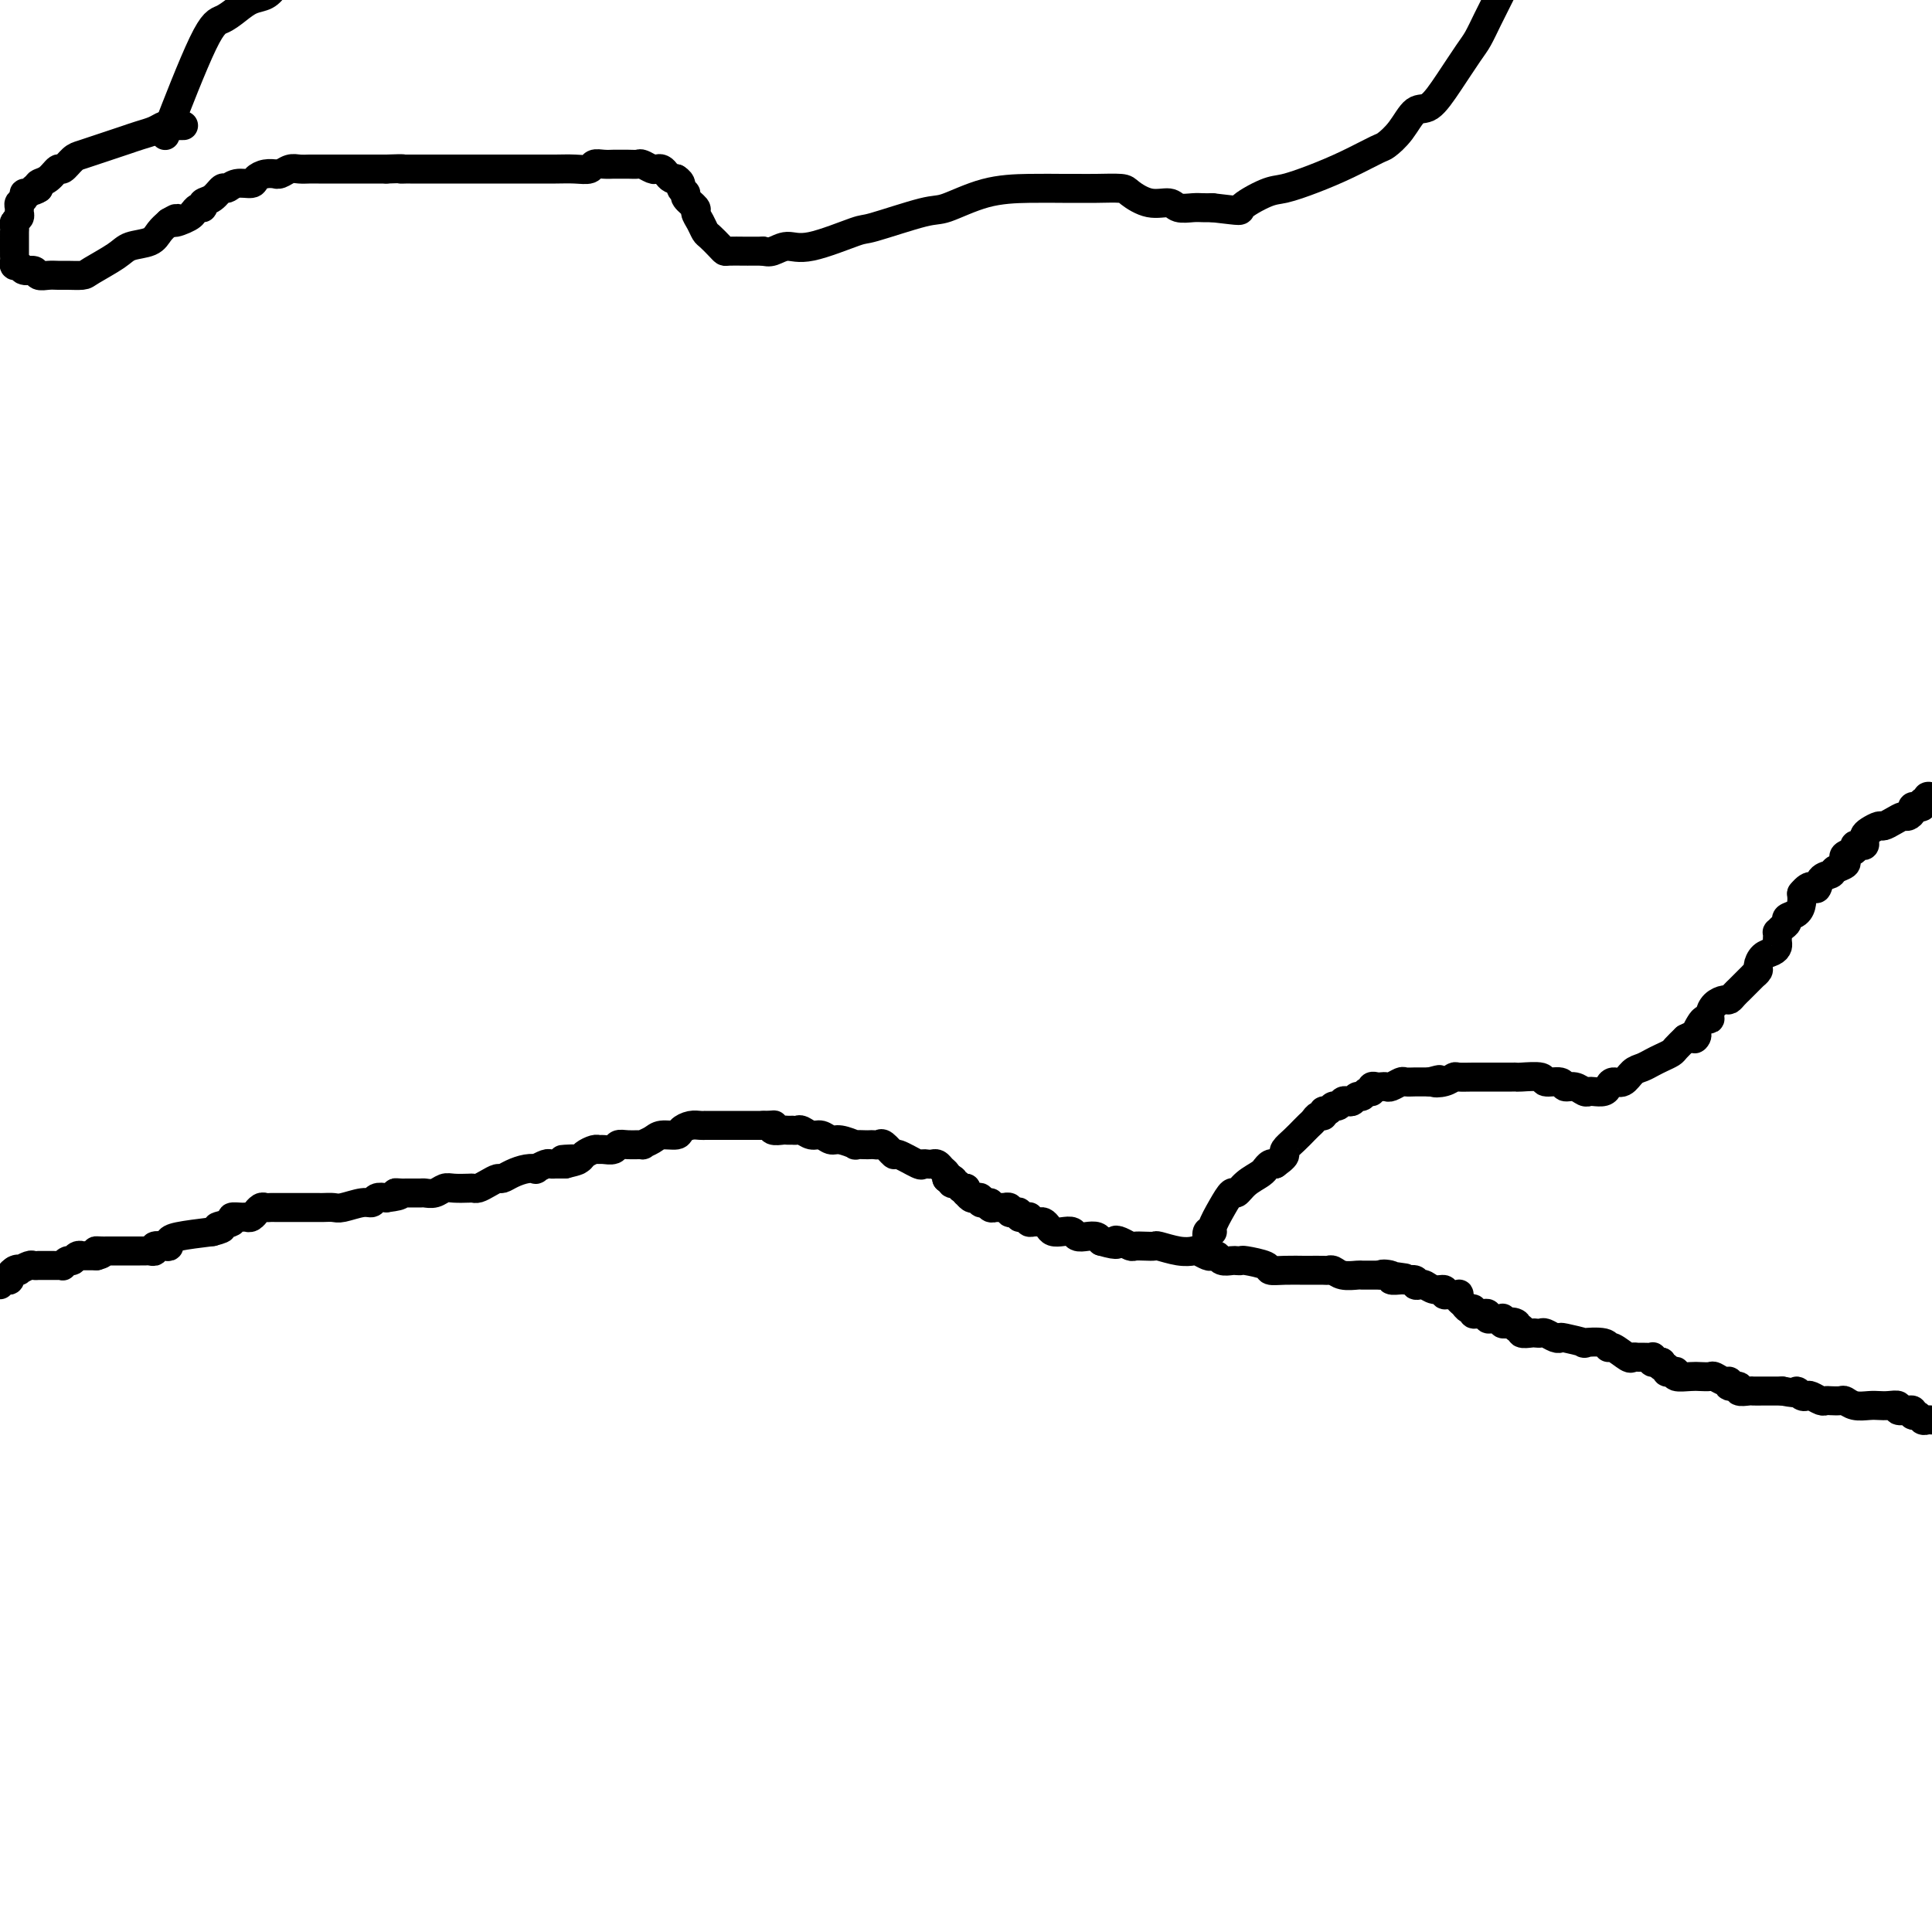 <svg viewBox='0 0 400 400' version='1.1' xmlns='http://www.w3.org/2000/svg' xmlns:xlink='http://www.w3.org/1999/xlink'><g fill='none' stroke='#000000' stroke-width='6' stroke-linecap='round' stroke-linejoin='round'><path d='M0,266c-0.081,-0.416 -0.163,-0.833 0,-1c0.163,-0.167 0.569,-0.086 1,0c0.431,0.086 0.885,0.177 1,0c0.115,-0.177 -0.110,-0.622 0,-1c0.110,-0.378 0.555,-0.689 1,-1'/><path d='M3,263c0.720,-0.480 1.020,-0.181 1,0c-0.020,0.181 -0.360,0.245 0,0c0.360,-0.245 1.420,-0.798 2,-1c0.580,-0.202 0.680,-0.054 1,0c0.320,0.054 0.859,0.015 1,0c0.141,-0.015 -0.117,-0.004 0,0c0.117,0.004 0.610,0.001 1,0c0.390,-0.001 0.678,0.001 1,0c0.322,-0.001 0.678,-0.004 1,0c0.322,0.004 0.611,0.016 1,0c0.389,-0.016 0.877,-0.061 1,0c0.123,0.061 -0.121,0.226 0,0c0.121,-0.226 0.605,-0.845 1,-1c0.395,-0.155 0.701,0.155 1,0c0.299,-0.155 0.591,-0.773 1,-1c0.409,-0.227 0.934,-0.061 1,0c0.066,0.061 -0.328,0.016 0,0c0.328,-0.016 1.380,-0.005 2,0c0.620,0.005 0.810,0.002 1,0'/><path d='M20,260c2.586,-0.691 0.552,-0.917 0,-1c-0.552,-0.083 0.377,-0.022 1,0c0.623,0.022 0.940,0.006 1,0c0.060,-0.006 -0.138,-0.002 0,0c0.138,0.002 0.610,0.000 1,0c0.390,-0.000 0.696,-0.000 1,0c0.304,0.000 0.606,0.000 1,0c0.394,-0.000 0.880,-0.000 1,0c0.120,0.000 -0.126,-0.000 0,0c0.126,0.000 0.625,0.000 1,0c0.375,-0.000 0.625,-0.000 1,0c0.375,0.000 0.875,0.001 1,0c0.125,-0.001 -0.126,-0.004 0,0c0.126,0.004 0.629,0.015 1,0c0.371,-0.015 0.611,-0.056 1,0c0.389,0.056 0.927,0.208 1,0c0.073,-0.208 -0.318,-0.777 0,-1c0.318,-0.223 1.345,-0.101 2,0c0.655,0.101 0.938,0.182 1,0c0.062,-0.182 -0.099,-0.626 0,-1c0.099,-0.374 0.457,-0.678 2,-1c1.543,-0.322 4.272,-0.661 7,-1'/><path d='M44,255c3.749,-0.956 1.123,-0.845 1,-1c-0.123,-0.155 2.257,-0.576 3,-1c0.743,-0.424 -0.151,-0.850 0,-1c0.151,-0.150 1.346,-0.025 2,0c0.654,0.025 0.767,-0.050 1,0c0.233,0.050 0.587,0.224 1,0c0.413,-0.224 0.884,-0.845 1,-1c0.116,-0.155 -0.124,0.154 0,0c0.124,-0.154 0.611,-0.773 1,-1c0.389,-0.227 0.681,-0.061 1,0c0.319,0.061 0.666,0.016 1,0c0.334,-0.016 0.654,-0.004 1,0c0.346,0.004 0.718,0.001 1,0c0.282,-0.001 0.475,-0.000 1,0c0.525,0.000 1.383,0.000 2,0c0.617,-0.000 0.992,-0.000 1,0c0.008,0.000 -0.350,0.000 0,0c0.350,-0.000 1.407,-0.000 2,0c0.593,0.000 0.723,0.001 1,0c0.277,-0.001 0.700,-0.004 1,0c0.300,0.004 0.476,0.016 1,0c0.524,-0.016 1.397,-0.061 2,0c0.603,0.061 0.938,0.226 2,0c1.062,-0.226 2.852,-0.844 4,-1c1.148,-0.156 1.655,0.150 2,0c0.345,-0.150 0.527,-0.757 1,-1c0.473,-0.243 1.236,-0.121 2,0'/><path d='M80,248c4.431,-0.536 2.510,-0.876 2,-1c-0.510,-0.124 0.392,-0.033 1,0c0.608,0.033 0.922,0.009 1,0c0.078,-0.009 -0.078,-0.001 0,0c0.078,0.001 0.391,-0.003 1,0c0.609,0.003 1.513,0.015 2,0c0.487,-0.015 0.558,-0.057 1,0c0.442,0.057 1.256,0.211 2,0c0.744,-0.211 1.417,-0.788 2,-1c0.583,-0.212 1.076,-0.060 2,0c0.924,0.060 2.279,0.026 3,0c0.721,-0.026 0.808,-0.045 1,0c0.192,0.045 0.487,0.153 1,0c0.513,-0.153 1.243,-0.566 2,-1c0.757,-0.434 1.542,-0.887 2,-1c0.458,-0.113 0.590,0.114 1,0c0.410,-0.114 1.097,-0.570 2,-1c0.903,-0.430 2.020,-0.833 3,-1c0.980,-0.167 1.822,-0.097 2,0c0.178,0.097 -0.307,0.222 0,0c0.307,-0.222 1.406,-0.792 2,-1c0.594,-0.208 0.684,-0.056 1,0c0.316,0.056 0.858,0.015 1,0c0.142,-0.015 -0.116,-0.004 0,0c0.116,0.004 0.604,0.001 1,0c0.396,-0.001 0.698,-0.001 1,0'/><path d='M117,241c5.676,-1.310 1.365,-1.086 0,-1c-1.365,0.086 0.215,0.033 1,0c0.785,-0.033 0.774,-0.047 1,0c0.226,0.047 0.689,0.156 1,0c0.311,-0.156 0.468,-0.577 1,-1c0.532,-0.423 1.437,-0.849 2,-1c0.563,-0.151 0.782,-0.026 1,0c0.218,0.026 0.434,-0.046 1,0c0.566,0.046 1.481,0.209 2,0c0.519,-0.209 0.643,-0.791 1,-1c0.357,-0.209 0.948,-0.046 2,0c1.052,0.046 2.566,-0.025 3,0c0.434,0.025 -0.211,0.148 0,0c0.211,-0.148 1.278,-0.565 2,-1c0.722,-0.435 1.100,-0.887 2,-1c0.900,-0.113 2.322,0.113 3,0c0.678,-0.113 0.612,-0.566 1,-1c0.388,-0.434 1.231,-0.848 2,-1c0.769,-0.152 1.463,-0.041 2,0c0.537,0.041 0.917,0.011 1,0c0.083,-0.011 -0.133,-0.003 0,0c0.133,0.003 0.613,0.001 1,0c0.387,-0.001 0.681,-0.000 1,0c0.319,0.000 0.663,0.000 1,0c0.337,-0.000 0.667,-0.000 1,0c0.333,0.000 0.670,0.000 1,0c0.330,-0.000 0.655,-0.000 1,0c0.345,0.000 0.711,0.000 1,0c0.289,-0.000 0.501,-0.000 1,0c0.499,0.000 1.285,0.000 2,0c0.715,-0.000 1.357,-0.000 2,0'/><path d='M158,233c2.803,-0.061 2.310,-0.212 2,0c-0.310,0.212 -0.438,0.789 0,1c0.438,0.211 1.441,0.057 2,0c0.559,-0.057 0.674,-0.016 1,0c0.326,0.016 0.864,0.008 1,0c0.136,-0.008 -0.129,-0.017 0,0c0.129,0.017 0.654,0.061 1,0c0.346,-0.061 0.514,-0.228 1,0c0.486,0.228 1.291,0.849 2,1c0.709,0.151 1.323,-0.170 2,0c0.677,0.170 1.418,0.830 2,1c0.582,0.170 1.007,-0.151 2,0c0.993,0.151 2.556,0.772 3,1c0.444,0.228 -0.232,0.062 0,0c0.232,-0.062 1.370,-0.019 2,0c0.630,0.019 0.751,0.013 1,0c0.249,-0.013 0.627,-0.034 1,0c0.373,0.034 0.741,0.122 1,0c0.259,-0.122 0.408,-0.453 1,0c0.592,0.453 1.626,1.691 2,2c0.374,0.309 0.089,-0.309 1,0c0.911,0.309 3.018,1.546 4,2c0.982,0.454 0.840,0.125 1,0c0.160,-0.125 0.621,-0.044 1,0c0.379,0.044 0.676,0.053 1,0c0.324,-0.053 0.674,-0.169 1,0c0.326,0.169 0.626,0.622 1,1c0.374,0.378 0.821,0.679 1,1c0.179,0.321 0.089,0.660 0,1'/><path d='M196,244c2.249,1.018 1.372,0.063 1,0c-0.372,-0.063 -0.240,0.768 0,1c0.240,0.232 0.586,-0.134 1,0c0.414,0.134 0.894,0.768 1,1c0.106,0.232 -0.164,0.062 0,0c0.164,-0.062 0.761,-0.018 1,0c0.239,0.018 0.119,0.009 0,0'/><path d='M200,246c0.025,0.452 0.049,0.905 0,1c-0.049,0.095 -0.172,-0.167 0,0c0.172,0.167 0.638,0.763 1,1c0.362,0.237 0.619,0.116 1,0c0.381,-0.116 0.886,-0.227 1,0c0.114,0.227 -0.162,0.792 0,1c0.162,0.208 0.760,0.059 1,0c0.240,-0.059 0.120,-0.030 0,0'/><path d='M204,249c0.864,0.403 1.024,-0.088 1,0c-0.024,0.088 -0.232,0.756 0,1c0.232,0.244 0.903,0.064 1,0c0.097,-0.064 -0.381,-0.014 0,0c0.381,0.014 1.622,-0.010 2,0c0.378,0.010 -0.105,0.054 0,0c0.105,-0.054 0.798,-0.207 1,0c0.202,0.207 -0.087,0.773 0,1c0.087,0.227 0.549,0.114 1,0c0.451,-0.114 0.892,-0.228 1,0c0.108,0.228 -0.115,0.797 0,1c0.115,0.203 0.570,0.040 1,0c0.430,-0.040 0.836,0.042 1,0c0.164,-0.042 0.085,-0.208 0,0c-0.085,0.208 -0.177,0.791 0,1c0.177,0.209 0.624,0.046 1,0c0.376,-0.046 0.681,0.026 1,0c0.319,-0.026 0.653,-0.152 1,0c0.347,0.152 0.708,0.580 1,1c0.292,0.420 0.515,0.831 1,1c0.485,0.169 1.233,0.097 2,0c0.767,-0.097 1.554,-0.219 2,0c0.446,0.219 0.553,0.780 1,1c0.447,0.220 1.236,0.098 2,0c0.764,-0.098 1.504,-0.171 2,0c0.496,0.171 0.748,0.585 1,1'/><path d='M228,257c4.362,1.254 3.265,0.388 3,0c-0.265,-0.388 0.300,-0.300 1,0c0.700,0.300 1.533,0.811 2,1c0.467,0.189 0.568,0.054 1,0c0.432,-0.054 1.195,-0.028 2,0c0.805,0.028 1.654,0.059 2,0c0.346,-0.059 0.191,-0.208 1,0c0.809,0.208 2.584,0.774 4,1c1.416,0.226 2.474,0.112 3,0c0.526,-0.112 0.521,-0.222 1,0c0.479,0.222 1.442,0.778 2,1c0.558,0.222 0.713,0.112 1,0c0.287,-0.112 0.708,-0.226 1,0c0.292,0.226 0.456,0.792 1,1c0.544,0.208 1.467,0.059 2,0c0.533,-0.059 0.677,-0.026 1,0c0.323,0.026 0.826,0.045 1,0c0.174,-0.045 0.019,-0.156 1,0c0.981,0.156 3.097,0.578 4,1c0.903,0.422 0.592,0.845 1,1c0.408,0.155 1.534,0.042 3,0c1.466,-0.042 3.271,-0.012 4,0c0.729,0.012 0.382,0.007 1,0c0.618,-0.007 2.201,-0.016 3,0c0.799,0.016 0.815,0.057 1,0c0.185,-0.057 0.539,-0.211 1,0c0.461,0.211 1.030,0.789 2,1c0.970,0.211 2.343,0.057 3,0c0.657,-0.057 0.600,-0.015 1,0c0.400,0.015 1.257,0.004 2,0c0.743,-0.004 1.371,-0.002 2,0'/><path d='M286,264c9.130,1.099 2.956,0.347 1,0c-1.956,-0.347 0.307,-0.290 1,0c0.693,0.290 -0.183,0.814 0,1c0.183,0.186 1.425,0.036 2,0c0.575,-0.036 0.482,0.042 1,0c0.518,-0.042 1.647,-0.203 2,0c0.353,0.203 -0.069,0.771 0,1c0.069,0.229 0.631,0.118 1,0c0.369,-0.118 0.547,-0.242 1,0c0.453,0.242 1.182,0.849 2,1c0.818,0.151 1.725,-0.156 2,0c0.275,0.156 -0.084,0.773 0,1c0.084,0.227 0.610,0.064 1,0c0.390,-0.064 0.643,-0.029 1,0c0.357,0.029 0.816,0.050 1,0c0.184,-0.050 0.092,-0.172 0,0c-0.092,0.172 -0.183,0.638 0,1c0.183,0.362 0.641,0.619 1,1c0.359,0.381 0.621,0.887 1,1c0.379,0.113 0.876,-0.167 1,0c0.124,0.167 -0.125,0.781 0,1c0.125,0.219 0.625,0.045 1,0c0.375,-0.045 0.625,0.040 1,0c0.375,-0.040 0.875,-0.207 1,0c0.125,0.207 -0.124,0.786 0,1c0.124,0.214 0.621,0.061 1,0c0.379,-0.061 0.640,-0.030 1,0c0.360,0.030 0.818,0.060 1,0c0.182,-0.060 0.087,-0.208 0,0c-0.087,0.208 -0.168,0.774 0,1c0.168,0.226 0.584,0.113 1,0'/><path d='M312,274c4.183,1.564 1.641,0.476 1,0c-0.641,-0.476 0.620,-0.338 1,0c0.380,0.338 -0.119,0.875 0,1c0.119,0.125 0.858,-0.162 1,0c0.142,0.162 -0.314,0.775 0,1c0.314,0.225 1.397,0.064 2,0c0.603,-0.064 0.726,-0.031 1,0c0.274,0.031 0.700,0.060 1,0c0.300,-0.060 0.475,-0.209 1,0c0.525,0.209 1.401,0.774 2,1c0.599,0.226 0.921,0.112 1,0c0.079,-0.112 -0.084,-0.222 1,0c1.084,0.222 3.416,0.775 4,1c0.584,0.225 -0.579,0.120 0,0c0.579,-0.120 2.900,-0.257 4,0c1.100,0.257 0.977,0.906 1,1c0.023,0.094 0.190,-0.367 1,0c0.810,0.367 2.263,1.563 3,2c0.737,0.437 0.758,0.116 1,0c0.242,-0.116 0.705,-0.027 1,0c0.295,0.027 0.422,-0.007 1,0c0.578,0.007 1.609,0.054 2,0c0.391,-0.054 0.144,-0.211 0,0c-0.144,0.211 -0.183,0.788 0,1c0.183,0.212 0.588,0.057 1,0c0.412,-0.057 0.832,-0.016 1,0c0.168,0.016 0.084,0.008 0,0'/><path d='M344,282c-0.119,0.452 -0.238,0.905 0,1c0.238,0.095 0.832,-0.167 1,0c0.168,0.167 -0.089,0.763 0,1c0.089,0.237 0.523,0.116 1,0c0.477,-0.116 0.996,-0.227 1,0c0.004,0.227 -0.508,0.792 0,1c0.508,0.208 2.038,0.060 3,0c0.962,-0.060 1.358,-0.031 2,0c0.642,0.031 1.529,0.065 2,0c0.471,-0.065 0.527,-0.229 1,0c0.473,0.229 1.365,0.850 2,1c0.635,0.150 1.014,-0.170 1,0c-0.014,0.170 -0.422,0.830 0,1c0.422,0.170 1.673,-0.151 2,0c0.327,0.151 -0.270,0.772 0,1c0.270,0.228 1.407,0.061 2,0c0.593,-0.061 0.644,-0.016 1,0c0.356,0.016 1.019,0.004 2,0c0.981,-0.004 2.280,-0.001 3,0c0.720,0.001 0.860,0.001 1,0'/><path d='M369,288c4.500,0.869 3.251,0.040 3,0c-0.251,-0.040 0.496,0.707 1,1c0.504,0.293 0.764,0.131 1,0c0.236,-0.131 0.448,-0.231 1,0c0.552,0.231 1.443,0.793 2,1c0.557,0.207 0.781,0.059 1,0c0.219,-0.059 0.432,-0.030 1,0c0.568,0.030 1.489,0.061 2,0c0.511,-0.061 0.612,-0.212 1,0c0.388,0.212 1.065,0.788 2,1c0.935,0.212 2.129,0.061 3,0c0.871,-0.061 1.418,-0.030 2,0c0.582,0.030 1.198,0.061 2,0c0.802,-0.061 1.788,-0.214 2,0c0.212,0.214 -0.350,0.793 0,1c0.350,0.207 1.614,0.040 2,0c0.386,-0.040 -0.104,0.046 0,0c0.104,-0.046 0.801,-0.222 1,0c0.199,0.222 -0.101,0.844 0,1c0.101,0.156 0.605,-0.154 1,0c0.395,0.154 0.683,0.772 1,1c0.317,0.228 0.662,0.065 1,0c0.338,-0.065 0.669,-0.033 1,0'/><path d='M250,257c-0.126,-0.850 -0.251,-1.700 0,-2c0.251,-0.300 0.879,-0.051 1,0c0.121,0.051 -0.264,-0.097 0,-1c0.264,-0.903 1.177,-2.560 2,-4c0.823,-1.440 1.555,-2.663 2,-3c0.445,-0.337 0.602,0.212 1,0c0.398,-0.212 1.038,-1.185 2,-2c0.962,-0.815 2.247,-1.472 3,-2c0.753,-0.528 0.972,-0.926 1,-1c0.028,-0.074 -0.137,0.176 0,0c0.137,-0.176 0.575,-0.778 1,-1c0.425,-0.222 0.836,-0.063 1,0c0.164,0.063 0.082,0.032 0,0'/><path d='M264,241c1.870,-1.345 2.045,-1.708 2,-2c-0.045,-0.292 -0.310,-0.512 0,-1c0.310,-0.488 1.196,-1.245 2,-2c0.804,-0.755 1.526,-1.508 2,-2c0.474,-0.492 0.701,-0.724 1,-1c0.299,-0.276 0.672,-0.595 1,-1c0.328,-0.405 0.613,-0.897 1,-1c0.387,-0.103 0.877,0.184 1,0c0.123,-0.184 -0.122,-0.838 0,-1c0.122,-0.162 0.610,0.166 1,0c0.390,-0.166 0.682,-0.828 1,-1c0.318,-0.172 0.663,0.146 1,0c0.337,-0.146 0.668,-0.756 1,-1c0.332,-0.244 0.666,-0.122 1,0c0.334,0.122 0.668,0.244 1,0c0.332,-0.244 0.663,-0.854 1,-1c0.337,-0.146 0.682,0.171 1,0c0.318,-0.171 0.610,-0.830 1,-1c0.390,-0.170 0.878,0.150 1,0c0.122,-0.150 -0.123,-0.771 0,-1c0.123,-0.229 0.614,-0.065 1,0c0.386,0.065 0.666,0.032 1,0c0.334,-0.032 0.723,-0.061 1,0c0.277,0.061 0.441,0.212 1,0c0.559,-0.212 1.512,-0.789 2,-1c0.488,-0.211 0.512,-0.057 1,0c0.488,0.057 1.440,0.015 2,0c0.560,-0.015 0.728,-0.004 1,0c0.272,0.004 0.649,0.001 1,0c0.351,-0.001 0.675,-0.001 1,0'/><path d='M296,224c3.539,-0.944 1.388,-0.306 1,0c-0.388,0.306 0.988,0.278 2,0c1.012,-0.278 1.662,-0.807 2,-1c0.338,-0.193 0.366,-0.052 1,0c0.634,0.052 1.875,0.014 3,0c1.125,-0.014 2.133,-0.004 3,0c0.867,0.004 1.591,0.001 2,0c0.409,-0.001 0.503,-0.001 1,0c0.497,0.001 1.398,0.004 2,0c0.602,-0.004 0.904,-0.016 1,0c0.096,0.016 -0.014,0.061 1,0c1.014,-0.061 3.153,-0.228 4,0c0.847,0.228 0.402,0.849 1,1c0.598,0.151 2.241,-0.170 3,0c0.759,0.170 0.636,0.830 1,1c0.364,0.170 1.214,-0.150 2,0c0.786,0.150 1.506,0.770 2,1c0.494,0.230 0.761,0.072 1,0c0.239,-0.072 0.448,-0.056 1,0c0.552,0.056 1.446,0.152 2,0c0.554,-0.152 0.767,-0.551 1,-1c0.233,-0.449 0.485,-0.946 1,-1c0.515,-0.054 1.292,0.337 2,0c0.708,-0.337 1.345,-1.400 2,-2c0.655,-0.600 1.326,-0.737 2,-1c0.674,-0.263 1.349,-0.650 2,-1c0.651,-0.350 1.278,-0.661 2,-1c0.722,-0.339 1.541,-0.707 2,-1c0.459,-0.293 0.560,-0.512 1,-1c0.440,-0.488 1.220,-1.244 2,-2'/><path d='M349,215c3.096,-1.669 2.336,-0.342 2,0c-0.336,0.342 -0.248,-0.303 0,-1c0.248,-0.697 0.657,-1.447 1,-2c0.343,-0.553 0.620,-0.909 1,-1c0.380,-0.091 0.861,0.081 1,0c0.139,-0.081 -0.065,-0.417 0,-1c0.065,-0.583 0.400,-1.414 1,-2c0.600,-0.586 1.466,-0.927 2,-1c0.534,-0.073 0.734,0.121 1,0c0.266,-0.121 0.596,-0.557 1,-1c0.404,-0.443 0.883,-0.893 1,-1c0.117,-0.107 -0.127,0.130 0,0c0.127,-0.130 0.627,-0.627 1,-1c0.373,-0.373 0.621,-0.624 1,-1c0.379,-0.376 0.888,-0.878 1,-1c0.112,-0.122 -0.174,0.136 0,0c0.174,-0.136 0.807,-0.666 1,-1c0.193,-0.334 -0.053,-0.471 0,-1c0.053,-0.529 0.407,-1.451 1,-2c0.593,-0.549 1.427,-0.725 2,-1c0.573,-0.275 0.885,-0.647 1,-1c0.115,-0.353 0.033,-0.686 0,-1c-0.033,-0.314 -0.019,-0.609 0,-1c0.019,-0.391 0.042,-0.879 0,-1c-0.042,-0.121 -0.148,0.123 0,0c0.148,-0.123 0.551,-0.613 1,-1c0.449,-0.387 0.943,-0.670 1,-1c0.057,-0.330 -0.325,-0.707 0,-1c0.325,-0.293 1.357,-0.502 2,-1c0.643,-0.498 0.898,-1.285 1,-2c0.102,-0.715 0.051,-1.357 0,-2'/><path d='M373,185c2.042,-2.593 2.645,-1.076 3,-1c0.355,0.076 0.460,-1.289 1,-2c0.540,-0.711 1.516,-0.768 2,-1c0.484,-0.232 0.477,-0.639 1,-1c0.523,-0.361 1.575,-0.675 2,-1c0.425,-0.325 0.222,-0.662 0,-1c-0.222,-0.338 -0.462,-0.678 0,-1c0.462,-0.322 1.627,-0.625 2,-1c0.373,-0.375 -0.044,-0.821 0,-1c0.044,-0.179 0.550,-0.089 1,0c0.450,0.089 0.846,0.178 1,0c0.154,-0.178 0.068,-0.621 0,-1c-0.068,-0.379 -0.118,-0.693 0,-1c0.118,-0.307 0.402,-0.608 1,-1c0.598,-0.392 1.508,-0.875 2,-1c0.492,-0.125 0.567,0.107 1,0c0.433,-0.107 1.225,-0.554 2,-1c0.775,-0.446 1.532,-0.890 2,-1c0.468,-0.110 0.646,0.114 1,0c0.354,-0.114 0.883,-0.565 1,-1c0.117,-0.435 -0.180,-0.853 0,-1c0.180,-0.147 0.837,-0.024 1,0c0.163,0.024 -0.167,-0.050 0,0c0.167,0.050 0.832,0.223 1,0c0.168,-0.223 -0.161,-0.843 0,-1c0.161,-0.157 0.813,0.150 1,0c0.187,-0.150 -0.089,-0.757 0,-1c0.089,-0.243 0.545,-0.121 1,0'/><path d='M38,26c-0.341,-0.000 -0.682,-0.001 -1,0c-0.318,0.001 -0.612,0.003 -1,0c-0.388,-0.003 -0.869,-0.012 -1,0c-0.131,0.012 0.089,0.045 0,0c-0.089,-0.045 -0.488,-0.167 -1,0c-0.512,0.167 -1.137,0.622 -2,1c-0.863,0.378 -1.964,0.679 -3,1c-1.036,0.321 -2.006,0.662 -3,1c-0.994,0.338 -2.010,0.673 -3,1c-0.990,0.327 -1.952,0.646 -3,1c-1.048,0.354 -2.181,0.743 -3,1c-0.819,0.257 -1.323,0.384 -2,1c-0.677,0.616 -1.527,1.723 -2,2c-0.473,0.277 -0.570,-0.276 -1,0c-0.430,0.276 -1.193,1.382 -2,2c-0.807,0.618 -1.659,0.748 -2,1c-0.341,0.252 -0.170,0.626 0,1'/><path d='M8,39c-1.576,1.019 -1.014,0.066 -1,0c0.014,-0.066 -0.518,0.756 -1,1c-0.482,0.244 -0.914,-0.089 -1,0c-0.086,0.089 0.174,0.601 0,1c-0.174,0.399 -0.782,0.684 -1,1c-0.218,0.316 -0.044,0.662 0,1c0.044,0.338 -0.041,0.667 0,1c0.041,0.333 0.207,0.669 0,1c-0.207,0.331 -0.788,0.657 -1,1c-0.212,0.343 -0.057,0.704 0,1c0.057,0.296 0.015,0.527 0,1c-0.015,0.473 -0.004,1.187 0,2c0.004,0.813 0.000,1.724 0,2c-0.000,0.276 0.003,-0.085 0,0c-0.003,0.085 -0.013,0.615 0,1c0.013,0.385 0.049,0.624 0,1c-0.049,0.376 -0.183,0.889 0,1c0.183,0.111 0.682,-0.181 1,0c0.318,0.181 0.456,0.833 1,1c0.544,0.167 1.495,-0.151 2,0c0.505,0.151 0.562,0.773 1,1c0.438,0.227 1.255,0.060 2,0c0.745,-0.060 1.418,-0.011 2,0c0.582,0.011 1.074,-0.014 2,0c0.926,0.014 2.286,0.068 3,0c0.714,-0.068 0.782,-0.259 2,-1c1.218,-0.741 3.586,-2.033 5,-3c1.414,-0.967 1.874,-1.610 3,-2c1.126,-0.390 2.919,-0.528 4,-1c1.081,-0.472 1.452,-1.278 2,-2c0.548,-0.722 1.274,-1.361 2,-2'/><path d='M35,46c2.846,-1.659 0.961,-0.305 1,0c0.039,0.305 2.000,-0.439 3,-1c1.000,-0.561 1.037,-0.938 1,-1c-0.037,-0.062 -0.148,0.192 0,0c0.148,-0.192 0.554,-0.830 1,-1c0.446,-0.170 0.931,0.127 1,0c0.069,-0.127 -0.278,-0.679 0,-1c0.278,-0.321 1.181,-0.411 2,-1c0.819,-0.589 1.552,-1.677 2,-2c0.448,-0.323 0.609,0.120 1,0c0.391,-0.120 1.013,-0.803 2,-1c0.987,-0.197 2.341,0.090 3,0c0.659,-0.090 0.624,-0.559 1,-1c0.376,-0.441 1.165,-0.854 2,-1c0.835,-0.146 1.718,-0.025 2,0c0.282,0.025 -0.037,-0.046 0,0c0.037,0.046 0.431,0.208 1,0c0.569,-0.208 1.312,-0.788 2,-1c0.688,-0.212 1.321,-0.057 2,0c0.679,0.057 1.403,0.015 2,0c0.597,-0.015 1.066,-0.004 2,0c0.934,0.004 2.331,0.001 3,0c0.669,-0.001 0.608,-0.000 1,0c0.392,0.000 1.236,0.000 2,0c0.764,-0.000 1.447,-0.000 2,0c0.553,0.000 0.977,0.000 1,0c0.023,-0.000 -0.355,-0.000 0,0c0.355,0.000 1.442,0.000 2,0c0.558,-0.000 0.588,-0.000 1,0c0.412,0.000 1.206,0.000 2,0'/><path d='M80,35c4.496,-0.155 3.236,-0.041 3,0c-0.236,0.041 0.551,0.011 1,0c0.449,-0.011 0.561,-0.003 1,0c0.439,0.003 1.207,0.001 2,0c0.793,-0.001 1.611,-0.000 2,0c0.389,0.000 0.347,0.000 1,0c0.653,-0.000 1.999,-0.000 3,0c1.001,0.000 1.658,0.000 2,0c0.342,-0.000 0.371,-0.000 1,0c0.629,0.000 1.859,0.000 3,0c1.141,-0.000 2.195,-0.000 3,0c0.805,0.000 1.362,0.000 2,0c0.638,-0.000 1.356,-0.000 2,0c0.644,0.000 1.213,0.001 2,0c0.787,-0.001 1.793,-0.004 3,0c1.207,0.004 2.616,0.015 4,0c1.384,-0.015 2.742,-0.057 4,0c1.258,0.057 2.416,0.211 3,0c0.584,-0.211 0.593,-0.789 1,-1c0.407,-0.211 1.212,-0.056 2,0c0.788,0.056 1.558,0.014 2,0c0.442,-0.014 0.556,-0.000 1,0c0.444,0.000 1.218,-0.014 2,0c0.782,0.014 1.571,0.056 2,0c0.429,-0.056 0.496,-0.208 1,0c0.504,0.208 1.444,0.777 2,1c0.556,0.223 0.726,0.098 1,0c0.274,-0.098 0.651,-0.171 1,0c0.349,0.171 0.671,0.584 1,1c0.329,0.416 0.665,0.833 1,1c0.335,0.167 0.667,0.083 1,0'/><path d='M140,37c1.394,0.865 0.881,1.526 1,2c0.119,0.474 0.872,0.760 1,1c0.128,0.240 -0.369,0.436 0,1c0.369,0.564 1.603,1.498 2,2c0.397,0.502 -0.045,0.572 0,1c0.045,0.428 0.576,1.215 1,2c0.424,0.785 0.742,1.569 1,2c0.258,0.431 0.458,0.508 1,1c0.542,0.492 1.428,1.400 2,2c0.572,0.600 0.831,0.893 1,1c0.169,0.107 0.248,0.029 1,0c0.752,-0.029 2.177,-0.008 3,0c0.823,0.008 1.044,0.002 1,0c-0.044,-0.002 -0.351,-0.001 0,0c0.351,0.001 1.362,0.000 2,0c0.638,-0.000 0.902,-0.000 1,0c0.098,0.000 0.028,0.000 0,0c-0.028,-0.000 -0.014,-0.000 0,0'/><path d='M158,52c0.588,0.137 1.175,0.274 2,0c0.825,-0.274 1.887,-0.960 3,-1c1.113,-0.040 2.275,0.566 5,0c2.725,-0.566 7.012,-2.306 9,-3c1.988,-0.694 1.677,-0.344 4,-1c2.323,-0.656 7.280,-2.319 10,-3c2.720,-0.681 3.203,-0.379 5,-1c1.797,-0.621 4.909,-2.166 8,-3c3.091,-0.834 6.163,-0.956 9,-1c2.837,-0.044 5.440,-0.010 7,0c1.560,0.010 2.075,-0.004 3,0c0.925,0.004 2.258,0.024 4,0c1.742,-0.024 3.894,-0.094 5,0c1.106,0.094 1.168,0.351 2,1c0.832,0.649 2.435,1.691 4,2c1.565,0.309 3.091,-0.113 4,0c0.909,0.113 1.203,0.762 2,1c0.797,0.238 2.099,0.064 3,0c0.901,-0.064 1.400,-0.018 2,0c0.600,0.018 1.300,0.009 2,0'/><path d='M251,43c6.979,0.791 5.428,0.768 6,0c0.572,-0.768 3.267,-2.279 5,-3c1.733,-0.721 2.504,-0.650 4,-1c1.496,-0.350 3.716,-1.120 6,-2c2.284,-0.880 4.631,-1.869 7,-3c2.369,-1.131 4.758,-2.405 6,-3c1.242,-0.595 1.335,-0.513 2,-1c0.665,-0.487 1.901,-1.545 3,-3c1.099,-1.455 2.062,-3.309 3,-4c0.938,-0.691 1.851,-0.221 3,-1c1.149,-0.779 2.535,-2.807 4,-5c1.465,-2.193 3.009,-4.552 4,-6c0.991,-1.448 1.431,-1.986 2,-3c0.569,-1.014 1.269,-2.504 2,-4c0.731,-1.496 1.495,-2.999 2,-4c0.505,-1.001 0.753,-1.501 1,-2'/><path d='M35,26c-0.691,1.786 -1.381,3.572 0,0c1.381,-3.572 4.835,-12.500 7,-17c2.165,-4.500 3.041,-4.570 4,-5c0.959,-0.430 1.999,-1.218 3,-2c1.001,-0.782 1.962,-1.557 3,-2c1.038,-0.443 2.154,-0.555 3,-1c0.846,-0.445 1.423,-1.222 2,-2'/></g>
</svg>